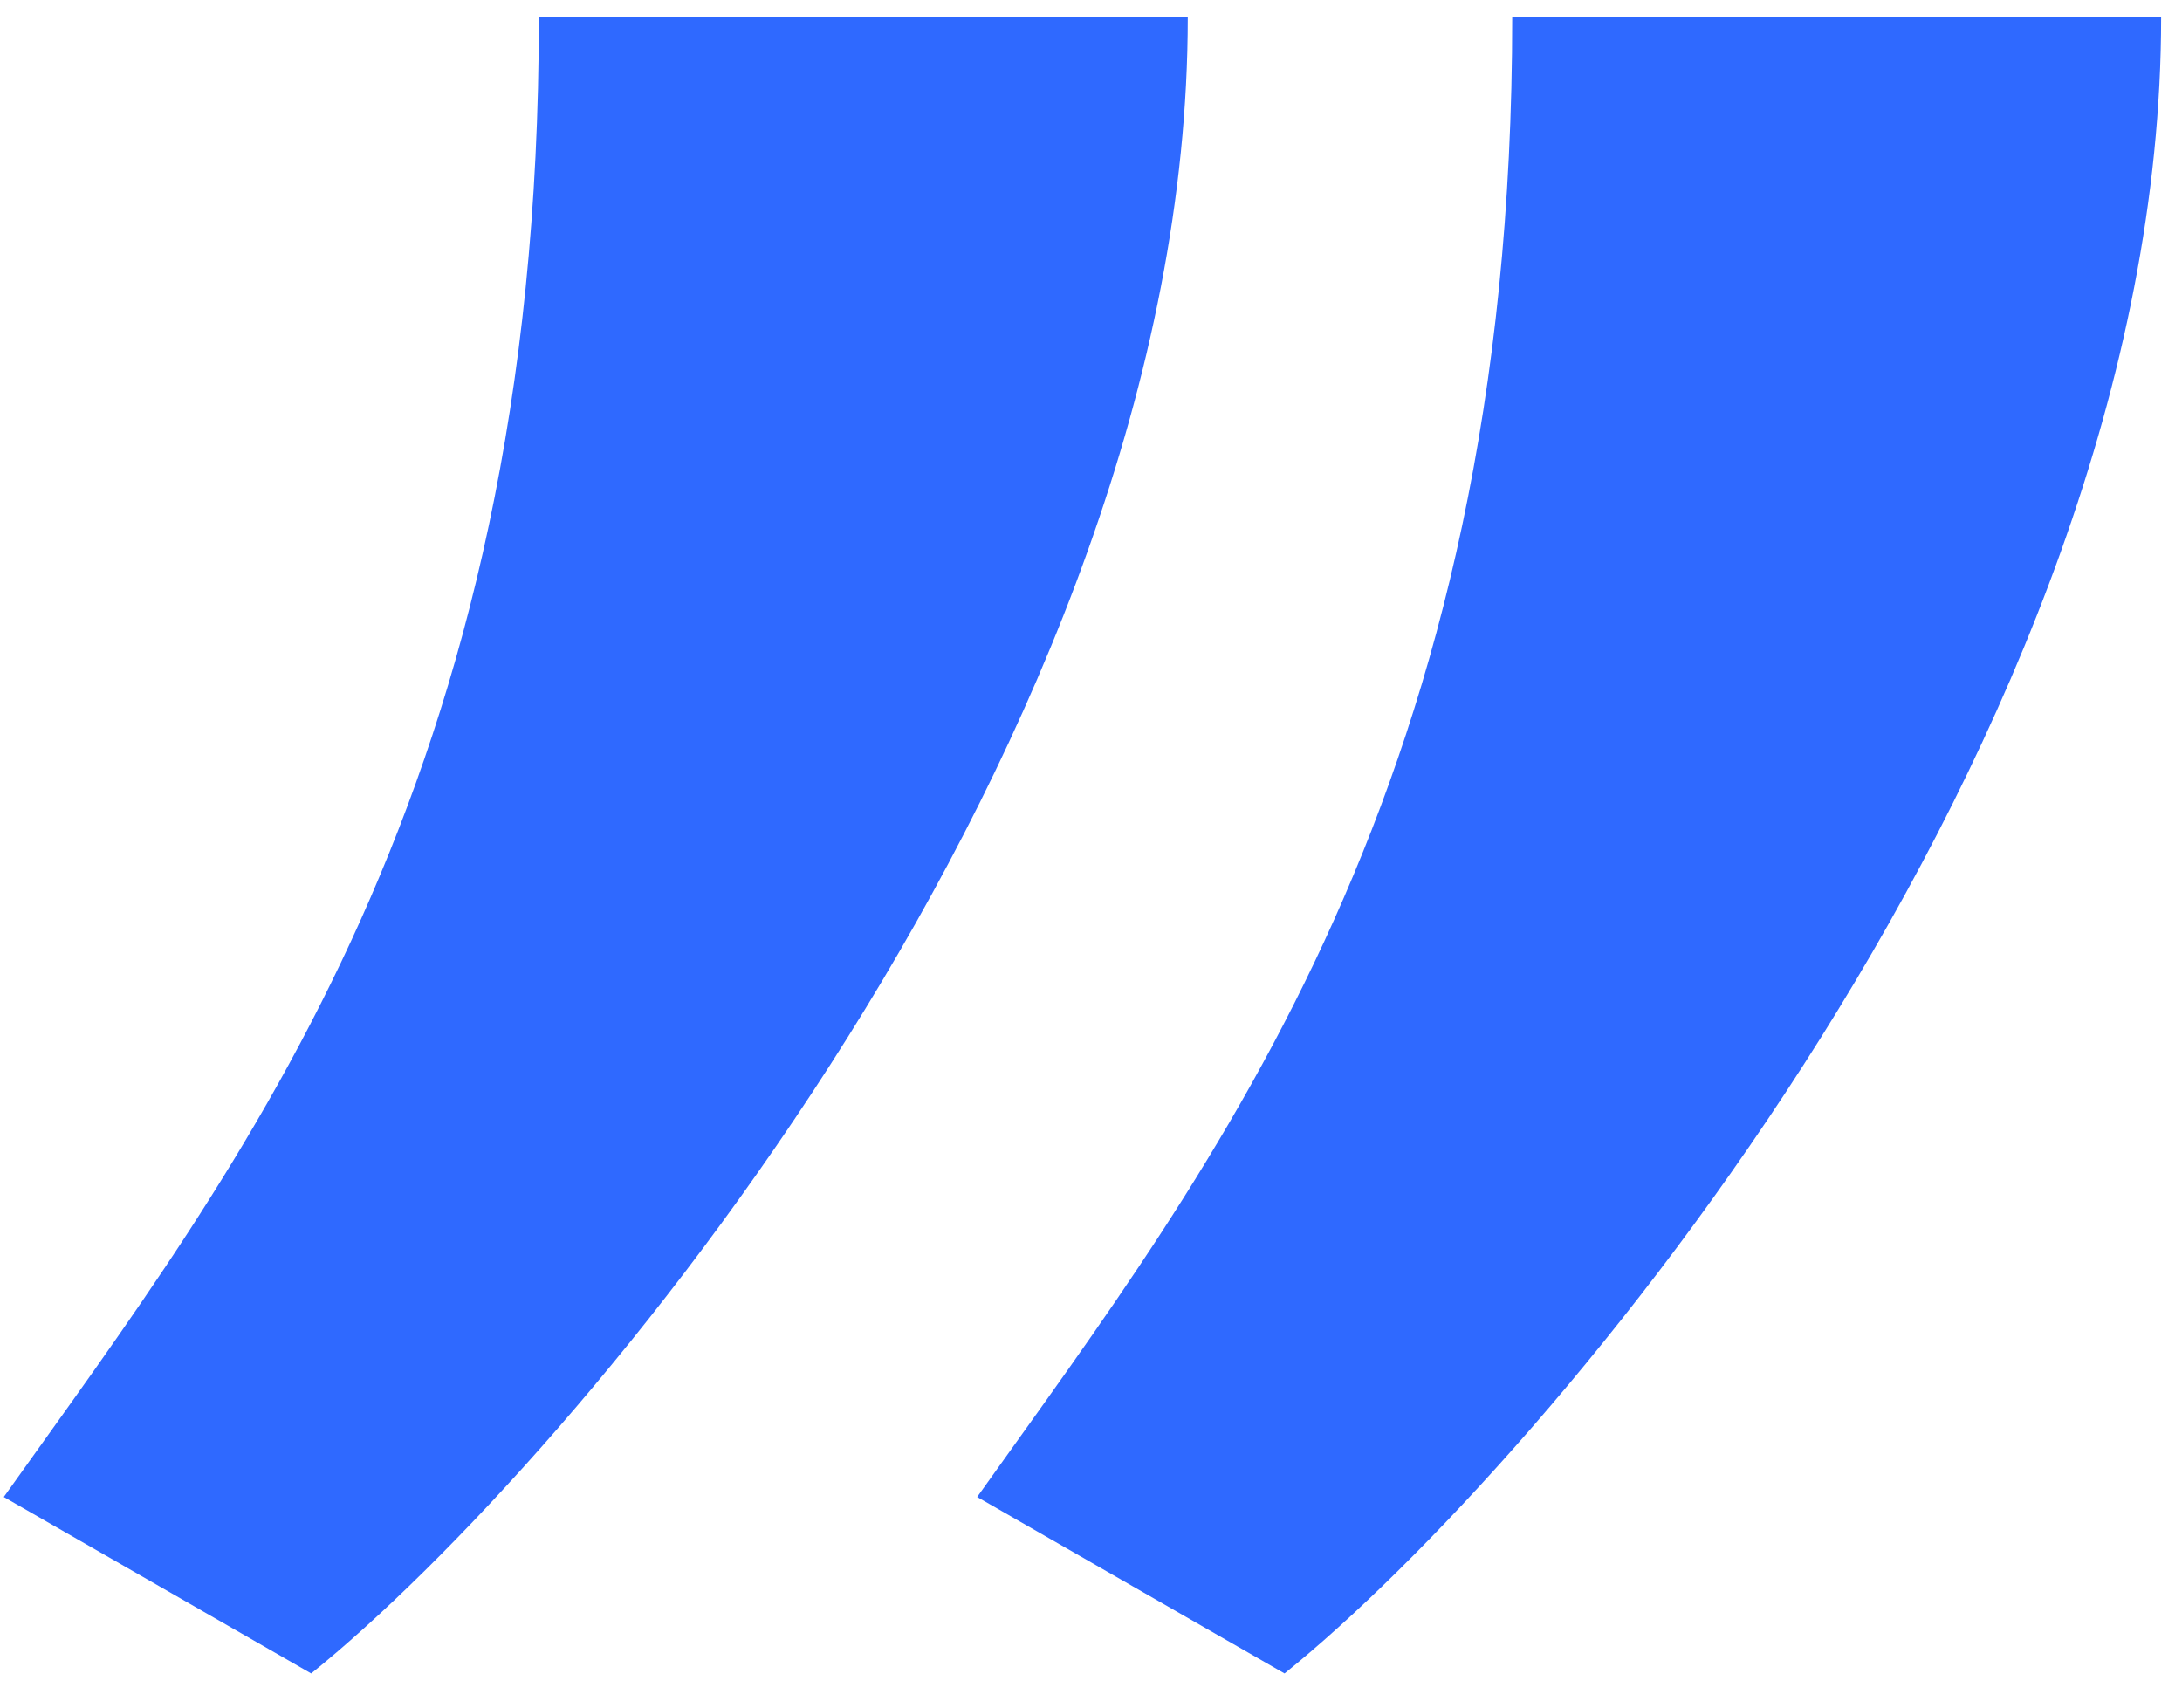 <svg width="46" height="36" viewBox="0 0 46 36" fill="none" xmlns="http://www.w3.org/2000/svg">
<g clip-path="url(#clip0_523_827)">
<g style="mix-blend-mode:multiply">
<path fill-rule="evenodd" clip-rule="evenodd" d="M6.56 35.28L0.08 31.56C5.12 24.48 11.36 16.56 11.36 0.36H25.04C25.04 15.6 12.08 30.84 6.56 35.28ZM27.08 35.28L20.6 31.56C25.64 24.48 31.88 16.56 31.88 0.36H45.56C45.56 15.6 32.6 30.84 27.08 35.28Z" fill="#2F69FF"/>
</g>
</g>
<defs>
<clipPath id="clip0_523_827">
<rect width="46" height="36" fill="white"/>
</clipPath>
</defs>
</svg>

